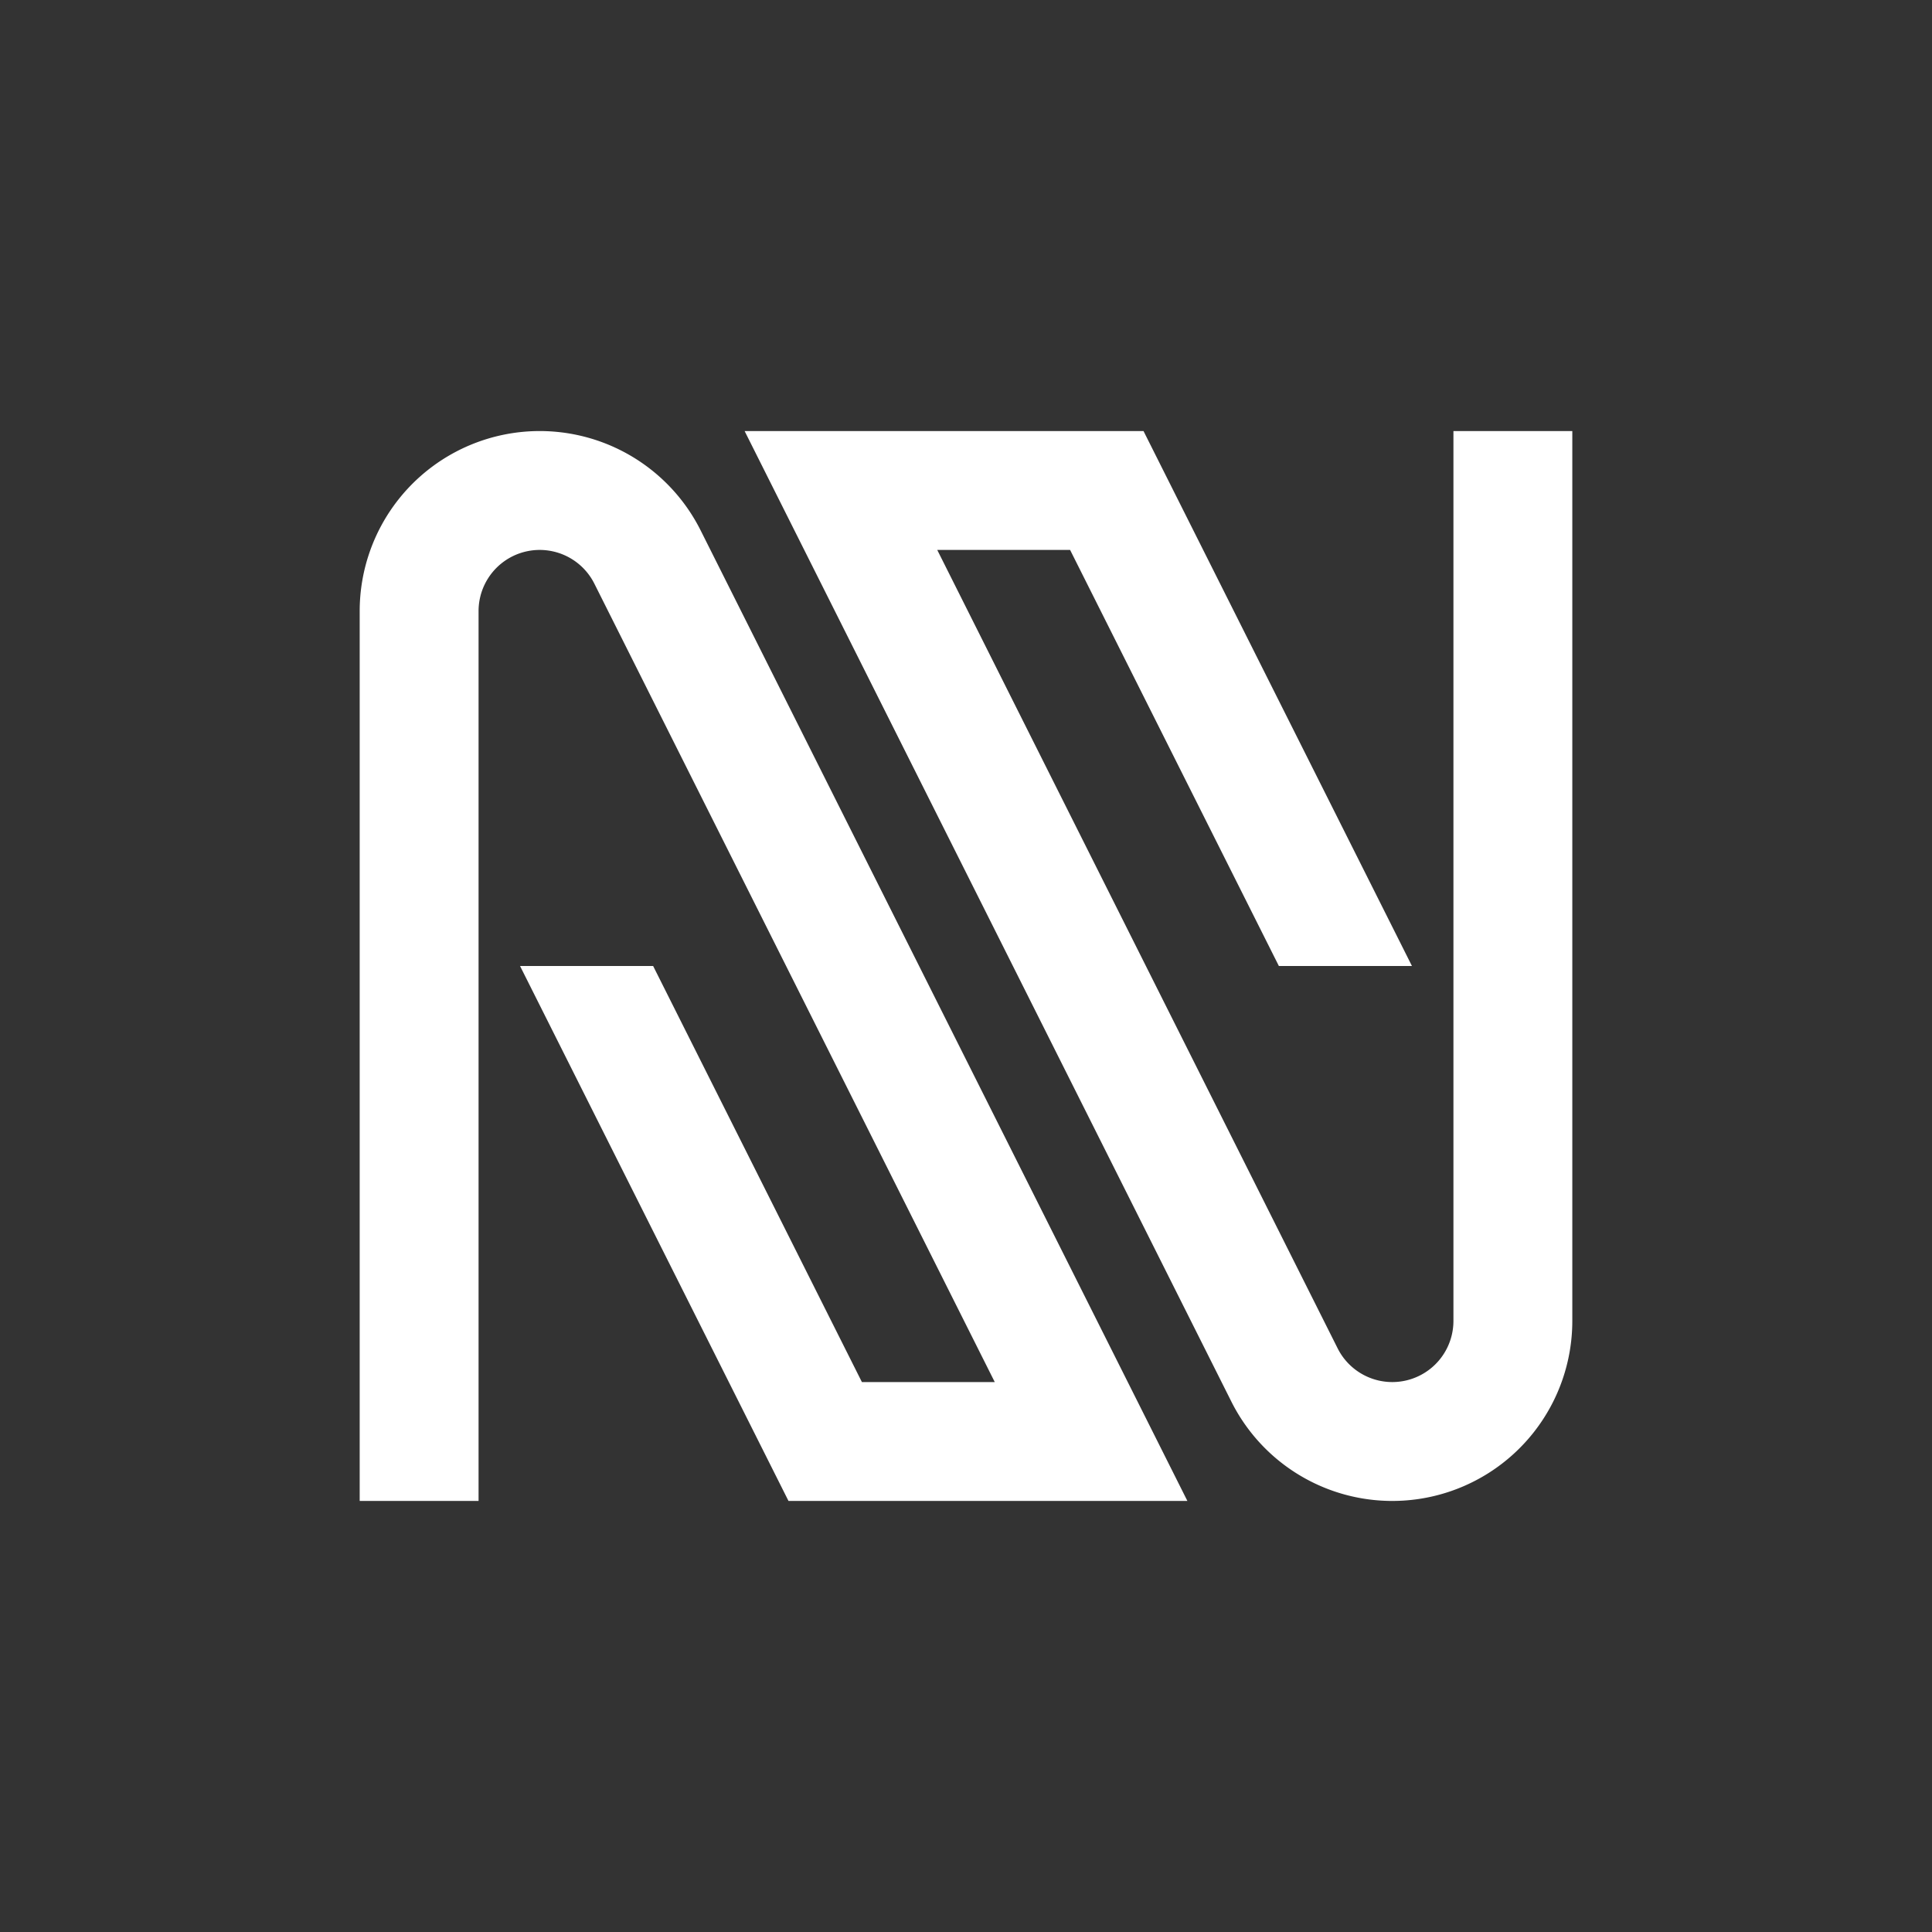 <?xml version="1.0" encoding="UTF-8"?>
<svg xmlns="http://www.w3.org/2000/svg" viewBox="0 0 170 170">
  <rect x="0" y="0" width="170" height="170" fill="#333333" stroke="none"/>
  <defs>
    <style>.cls-1{fill:#fff;}</style>
  </defs>
  <g id="logasy">
    <path class="cls-1" d="M61.65,46.67a15.84,15.84,0,0,0-30,7.1v78.3H42.11V53.77A5.38,5.38,0,0,1,52.3,51.36l35.23,70.25H75.84L57.47,85H45.76l23.62,47.07h35.1Z"></path>
    <path class="cls-1" d="M127.89,37.93v78.3a5.38,5.38,0,0,1-10.19,2.41L82.47,48.39H94.16L112.53,85h11.71L100.62,37.93H65.52l42.83,85.4a15.84,15.84,0,0,0,30-7.1V37.93Z"></path>
  </g>
</svg>
